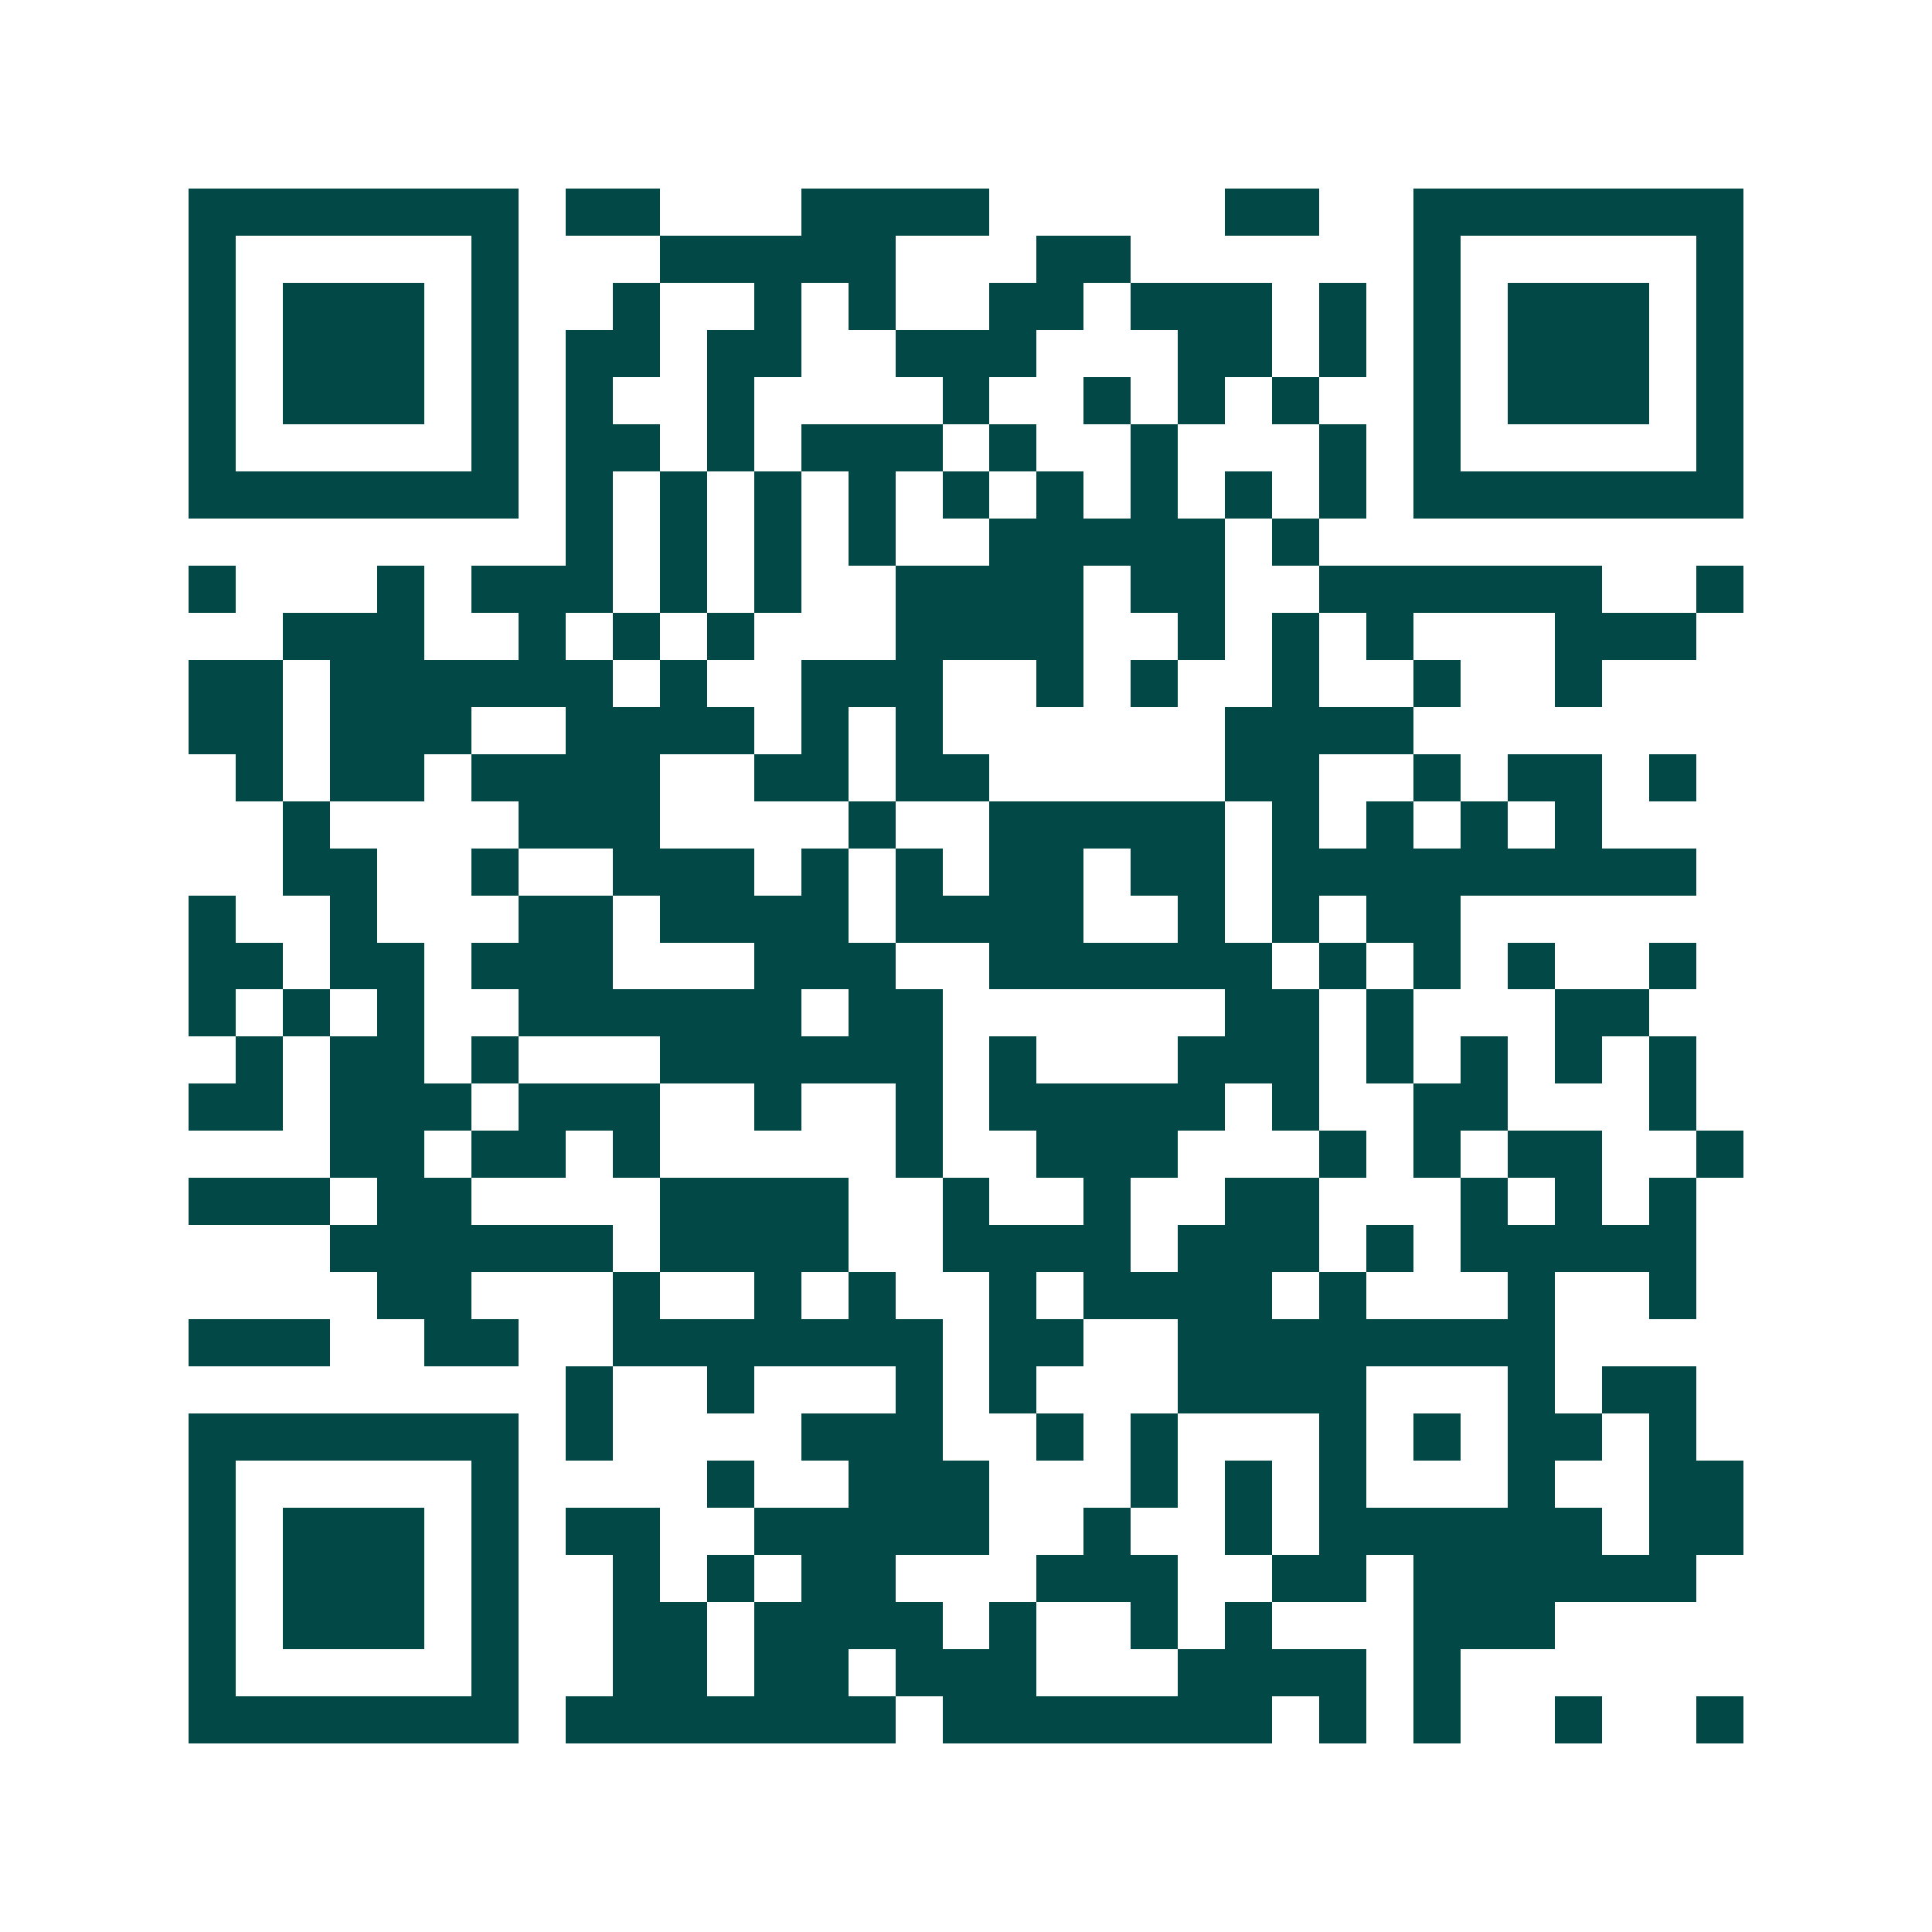 <svg xmlns="http://www.w3.org/2000/svg" width="200" height="200" viewBox="0 0 41 41" shape-rendering="crispEdges"><path fill="#ffffff" d="M0 0h41v41H0z"/><path stroke="#014847" d="M4 4.5h7m1 0h2m3 0h4m5 0h2m2 0h7M4 5.5h1m5 0h1m3 0h5m3 0h2m6 0h1m5 0h1M4 6.5h1m1 0h3m1 0h1m2 0h1m2 0h1m1 0h1m2 0h2m1 0h3m1 0h1m1 0h1m1 0h3m1 0h1M4 7.5h1m1 0h3m1 0h1m1 0h2m1 0h2m2 0h3m3 0h2m1 0h1m1 0h1m1 0h3m1 0h1M4 8.5h1m1 0h3m1 0h1m1 0h1m2 0h1m4 0h1m2 0h1m1 0h1m1 0h1m2 0h1m1 0h3m1 0h1M4 9.5h1m5 0h1m1 0h2m1 0h1m1 0h3m1 0h1m2 0h1m3 0h1m1 0h1m5 0h1M4 10.5h7m1 0h1m1 0h1m1 0h1m1 0h1m1 0h1m1 0h1m1 0h1m1 0h1m1 0h1m1 0h7M12 11.5h1m1 0h1m1 0h1m1 0h1m2 0h5m1 0h1M4 12.5h1m3 0h1m1 0h3m1 0h1m1 0h1m2 0h4m1 0h2m2 0h6m2 0h1M6 13.5h3m2 0h1m1 0h1m1 0h1m3 0h4m2 0h1m1 0h1m1 0h1m3 0h3M4 14.5h2m1 0h6m1 0h1m2 0h3m2 0h1m1 0h1m2 0h1m2 0h1m2 0h1M4 15.5h2m1 0h3m2 0h4m1 0h1m1 0h1m6 0h4M5 16.5h1m1 0h2m1 0h4m2 0h2m1 0h2m5 0h2m2 0h1m1 0h2m1 0h1M6 17.5h1m4 0h3m4 0h1m2 0h5m1 0h1m1 0h1m1 0h1m1 0h1M6 18.5h2m2 0h1m2 0h3m1 0h1m1 0h1m1 0h2m1 0h2m1 0h9M4 19.5h1m2 0h1m3 0h2m1 0h4m1 0h4m2 0h1m1 0h1m1 0h2M4 20.5h2m1 0h2m1 0h3m3 0h3m2 0h6m1 0h1m1 0h1m1 0h1m2 0h1M4 21.5h1m1 0h1m1 0h1m2 0h6m1 0h2m6 0h2m1 0h1m3 0h2M5 22.5h1m1 0h2m1 0h1m3 0h6m1 0h1m3 0h3m1 0h1m1 0h1m1 0h1m1 0h1M4 23.5h2m1 0h3m1 0h3m2 0h1m2 0h1m1 0h5m1 0h1m2 0h2m3 0h1M7 24.5h2m1 0h2m1 0h1m5 0h1m2 0h3m3 0h1m1 0h1m1 0h2m2 0h1M4 25.5h3m1 0h2m4 0h4m2 0h1m2 0h1m2 0h2m3 0h1m1 0h1m1 0h1M7 26.5h6m1 0h4m2 0h4m1 0h3m1 0h1m1 0h5M8 27.5h2m3 0h1m2 0h1m1 0h1m2 0h1m1 0h4m1 0h1m3 0h1m2 0h1M4 28.5h3m2 0h2m2 0h7m1 0h2m2 0h8M12 29.5h1m2 0h1m3 0h1m1 0h1m3 0h4m3 0h1m1 0h2M4 30.5h7m1 0h1m4 0h3m2 0h1m1 0h1m3 0h1m1 0h1m1 0h2m1 0h1M4 31.5h1m5 0h1m4 0h1m2 0h3m3 0h1m1 0h1m1 0h1m3 0h1m2 0h2M4 32.5h1m1 0h3m1 0h1m1 0h2m2 0h5m2 0h1m2 0h1m1 0h6m1 0h2M4 33.5h1m1 0h3m1 0h1m2 0h1m1 0h1m1 0h2m3 0h3m2 0h2m1 0h6M4 34.5h1m1 0h3m1 0h1m2 0h2m1 0h4m1 0h1m2 0h1m1 0h1m3 0h3M4 35.5h1m5 0h1m2 0h2m1 0h2m1 0h3m3 0h4m1 0h1M4 36.5h7m1 0h7m1 0h7m1 0h1m1 0h1m2 0h1m2 0h1"/></svg>
